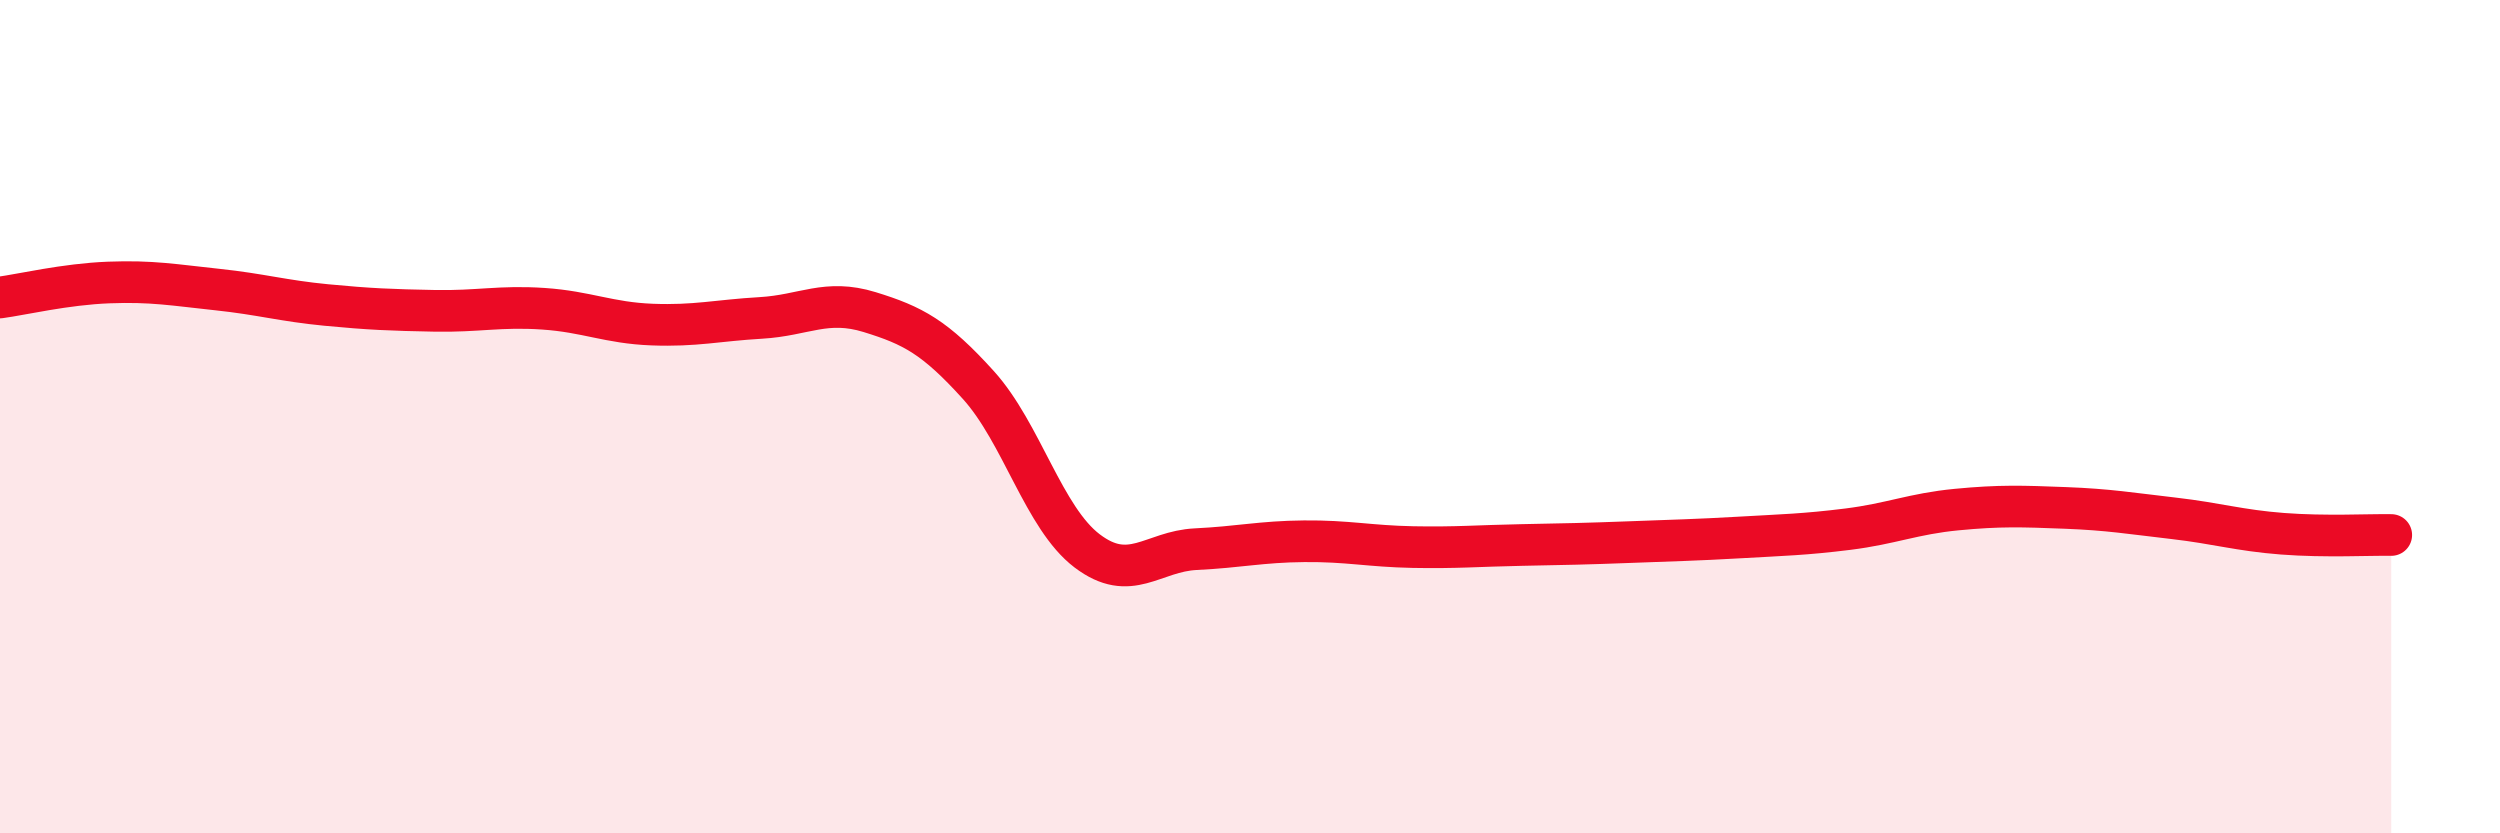 
    <svg width="60" height="20" viewBox="0 0 60 20" xmlns="http://www.w3.org/2000/svg">
      <path
        d="M 0,7.14 C 0.52,7.07 1.57,6.82 2.61,6.78 C 3.65,6.74 4.18,6.84 5.22,6.95 C 6.26,7.06 6.79,7.22 7.83,7.32 C 8.87,7.42 9.39,7.44 10.43,7.46 C 11.47,7.48 12,7.34 13.04,7.41 C 14.08,7.48 14.61,7.75 15.65,7.79 C 16.69,7.83 17.22,7.69 18.26,7.63 C 19.3,7.57 19.83,7.17 20.87,7.49 C 21.91,7.81 22.44,8.09 23.48,9.24 C 24.52,10.39 25.05,12.43 26.09,13.22 C 27.13,14.01 27.66,13.23 28.7,13.18 C 29.74,13.13 30.26,13 31.3,12.99 C 32.34,12.98 32.87,13.11 33.91,13.13 C 34.95,13.15 35.48,13.1 36.52,13.08 C 37.56,13.06 38.09,13.05 39.13,13.01 C 40.17,12.97 40.7,12.96 41.74,12.9 C 42.78,12.84 43.31,12.83 44.35,12.7 C 45.39,12.57 45.92,12.33 46.96,12.23 C 48,12.13 48.53,12.15 49.57,12.19 C 50.61,12.23 51.13,12.32 52.17,12.44 C 53.21,12.56 53.74,12.73 54.78,12.81 C 55.82,12.89 56.87,12.83 57.39,12.84L57.39 20L0 20Z"
        fill="#EB0A25"
        opacity="0.1"
        stroke-linecap="round"
        stroke-linejoin="round"
      />
      <path
        d="M 0,7.14 C 0.52,7.07 1.57,6.82 2.61,6.78 C 3.65,6.74 4.18,6.84 5.22,6.95 C 6.26,7.06 6.79,7.22 7.83,7.32 C 8.87,7.42 9.39,7.44 10.43,7.46 C 11.47,7.48 12,7.34 13.04,7.41 C 14.08,7.48 14.61,7.75 15.65,7.79 C 16.69,7.83 17.22,7.69 18.26,7.63 C 19.3,7.57 19.83,7.17 20.87,7.49 C 21.91,7.81 22.44,8.09 23.48,9.24 C 24.52,10.39 25.05,12.43 26.09,13.22 C 27.13,14.01 27.66,13.23 28.7,13.18 C 29.74,13.13 30.26,13 31.3,12.99 C 32.34,12.98 32.87,13.11 33.91,13.13 C 34.95,13.15 35.48,13.1 36.52,13.08 C 37.56,13.06 38.09,13.05 39.13,13.01 C 40.17,12.97 40.7,12.96 41.74,12.9 C 42.78,12.84 43.31,12.83 44.35,12.7 C 45.39,12.57 45.92,12.33 46.96,12.23 C 48,12.13 48.53,12.15 49.57,12.19 C 50.61,12.23 51.13,12.32 52.17,12.44 C 53.21,12.56 53.74,12.73 54.78,12.81 C 55.82,12.89 56.87,12.83 57.39,12.84"
        stroke="#EB0A25"
        stroke-width="1"
        fill="none"
        stroke-linecap="round"
        stroke-linejoin="round"
      />
    </svg>
  